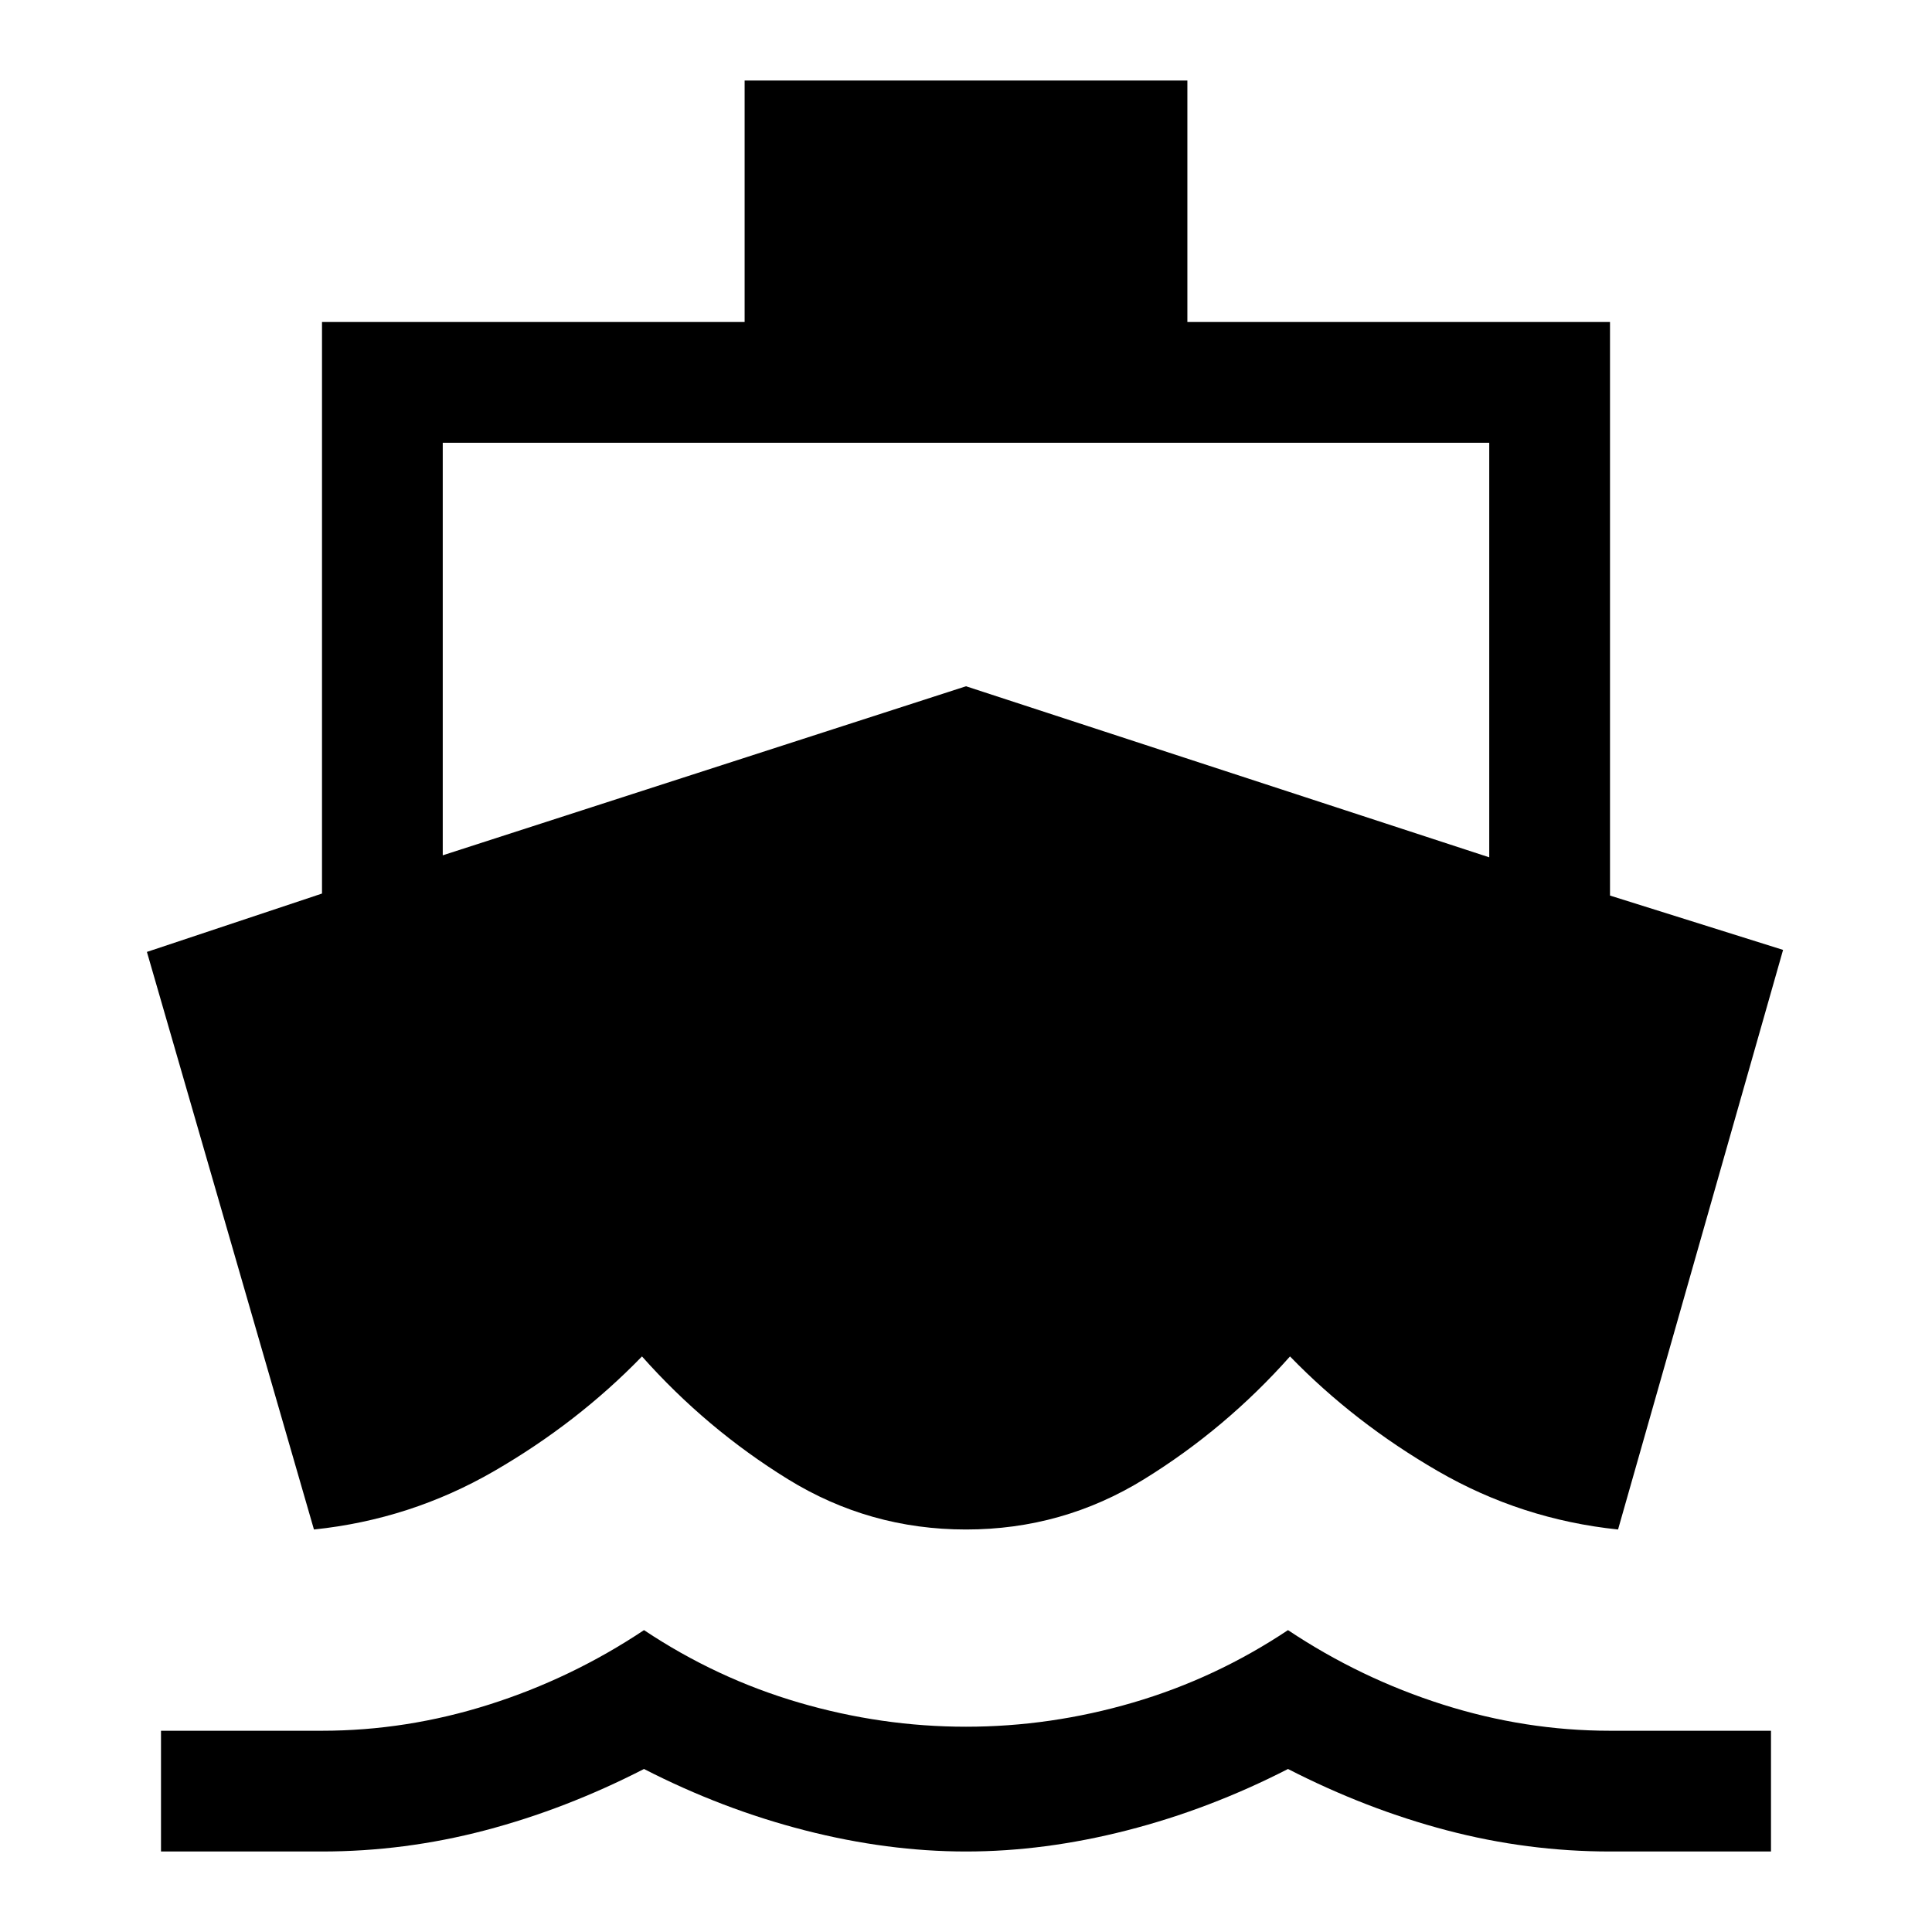 <svg xmlns="http://www.w3.org/2000/svg" width="48" height="48" viewBox="0 -960 960 960"><path d="M156-200 73-487l87-29v-284h210v-120h220v120h210v285l86 27-82 288q-48-5-89.5-29T641-286q-32 36-72.5 61T480-200q-48 0-88.5-25T319-286q-32 33-73.5 57T156-200ZM80-40v-60h80q42 0 83-13t77-37q36 24 77 36t83 12q42 0 83-12t77-36q36 24 77 37t83 13h80v60h-80q-41 0-81-10.5T640-81q-39 20-80 30.5T480-40q-39 0-80-10.5T320-81q-39 20-79 30.5T160-40H80Zm140-495 260-84 260 85v-206H220v205Z"/></svg>